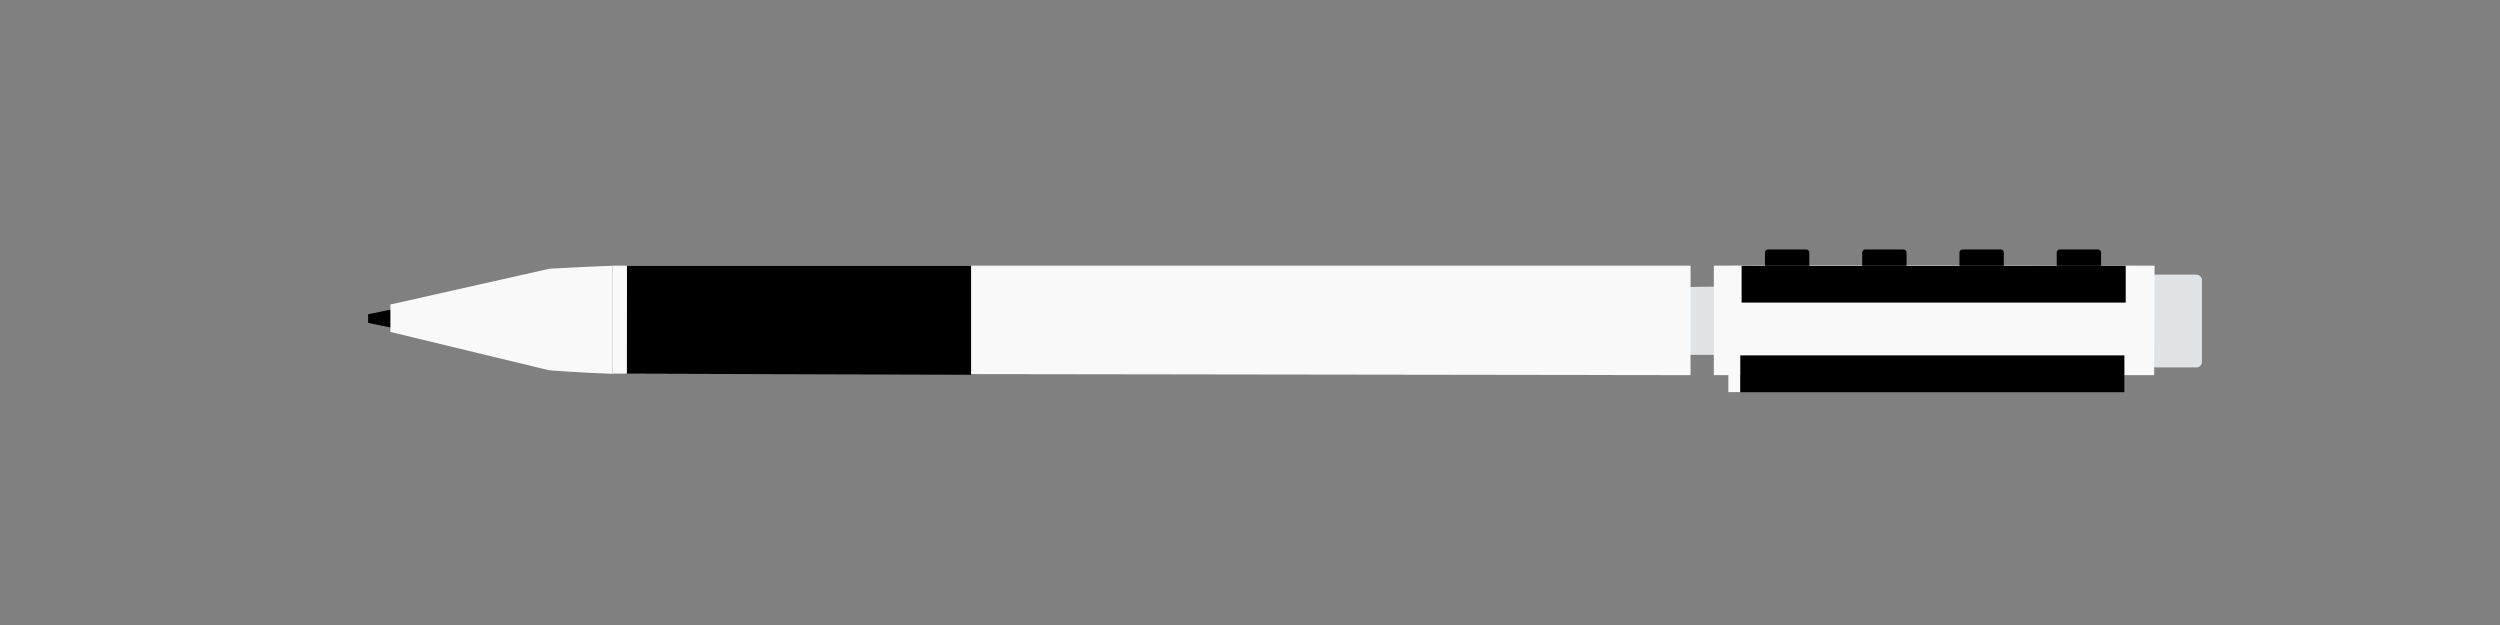 <?xml version="1.0" encoding="UTF-8"?>
<svg id="Layer_3" data-name="Layer 3" xmlns="http://www.w3.org/2000/svg" viewBox="0 0 1024 256">
  <rect x="0" y="0" width="1024" height="256" fill="#808080" stroke="none"/>
  <defs>
    <style>
      .cls-1, .cls-2, .cls-3 {
        stroke-width: 0px;
      }

      .cls-2 {
        fill: #dfe3e6;
      }

      .cls-3 {
        fill: #f9f9f9;
      }
    </style>
  </defs>
  <path class="cls-2" d="m872.85,112.49h26.79c1.26,0,2.28,1.02,2.28,2.28v33.44c0,1.26-1.02,2.28-2.28,2.28h-26.79v-38h0Z"/>
  <polygon class="cls-1" points="160.64 134.27 150.79 132.27 150.79 128.7 160.64 126.7 160.64 134.27"/>
  <path class="cls-3" d="m882.51,108.82l-.16,44.84s-121.98-.02-169.53,0v6.97h-4.89v-6.97h-5.95v-8.43h-9.54v8.43s-440.62-.63-441.57-.63v-44.21c.62-.02,441.58,0,441.58,0v8.72s3.49-.04,9.53-.11v-8.61c35.72-.4,180.53,0,180.53,0Z"/>
  <path class="cls-3" d="m250.88,153.11c-12.73-.42-26.08-1.46-26.08-1.46l-64.9-15.7v-11.23l65.1-14.64s17.38-.97,25.87-1.23v44.26Z"/>
  <polygon class="cls-1" points="397.76 153.51 256.78 153.07 256.81 108.85 397.76 108.85 397.76 153.51"/>
  <rect class="cls-1" x="713.36" y="108.86" width="157.33" height="15.08"/>
  <path class="cls-1" d="m724.17,102.18h15.68c.69,0,1.25.56,1.25,1.25v5.44h-18.17v-5.44c0-.69.56-1.25,1.25-1.25Z"/>
  <path class="cls-1" d="m724.17,153.65h15.68c.69,0,1.25.56,1.25,1.25v5.44h-18.17v-5.44c0-.69.56-1.25,1.25-1.25Z"/>
  <path class="cls-1" d="m764,102.18h15.68c.69,0,1.25.56,1.25,1.25v5.44h-18.17v-5.44c0-.69.56-1.25,1.25-1.25Z"/>
  <path class="cls-1" d="m803.83,102.18h15.68c.69,0,1.25.56,1.25,1.25v5.44h-18.17v-5.44c0-.69.56-1.25,1.25-1.25Z"/>
  <path class="cls-1" d="m843.67,102.18h15.68c.69,0,1.25.56,1.25,1.25v5.44h-18.17v-5.44c0-.69.56-1.25,1.25-1.25Z"/>
  <rect class="cls-1" x="712.82" y="145.57" width="157.33" height="15.08"/>
  <rect class="cls-2" x="692.45" y="117.57" width="9.53" height="27.69"/>
</svg>